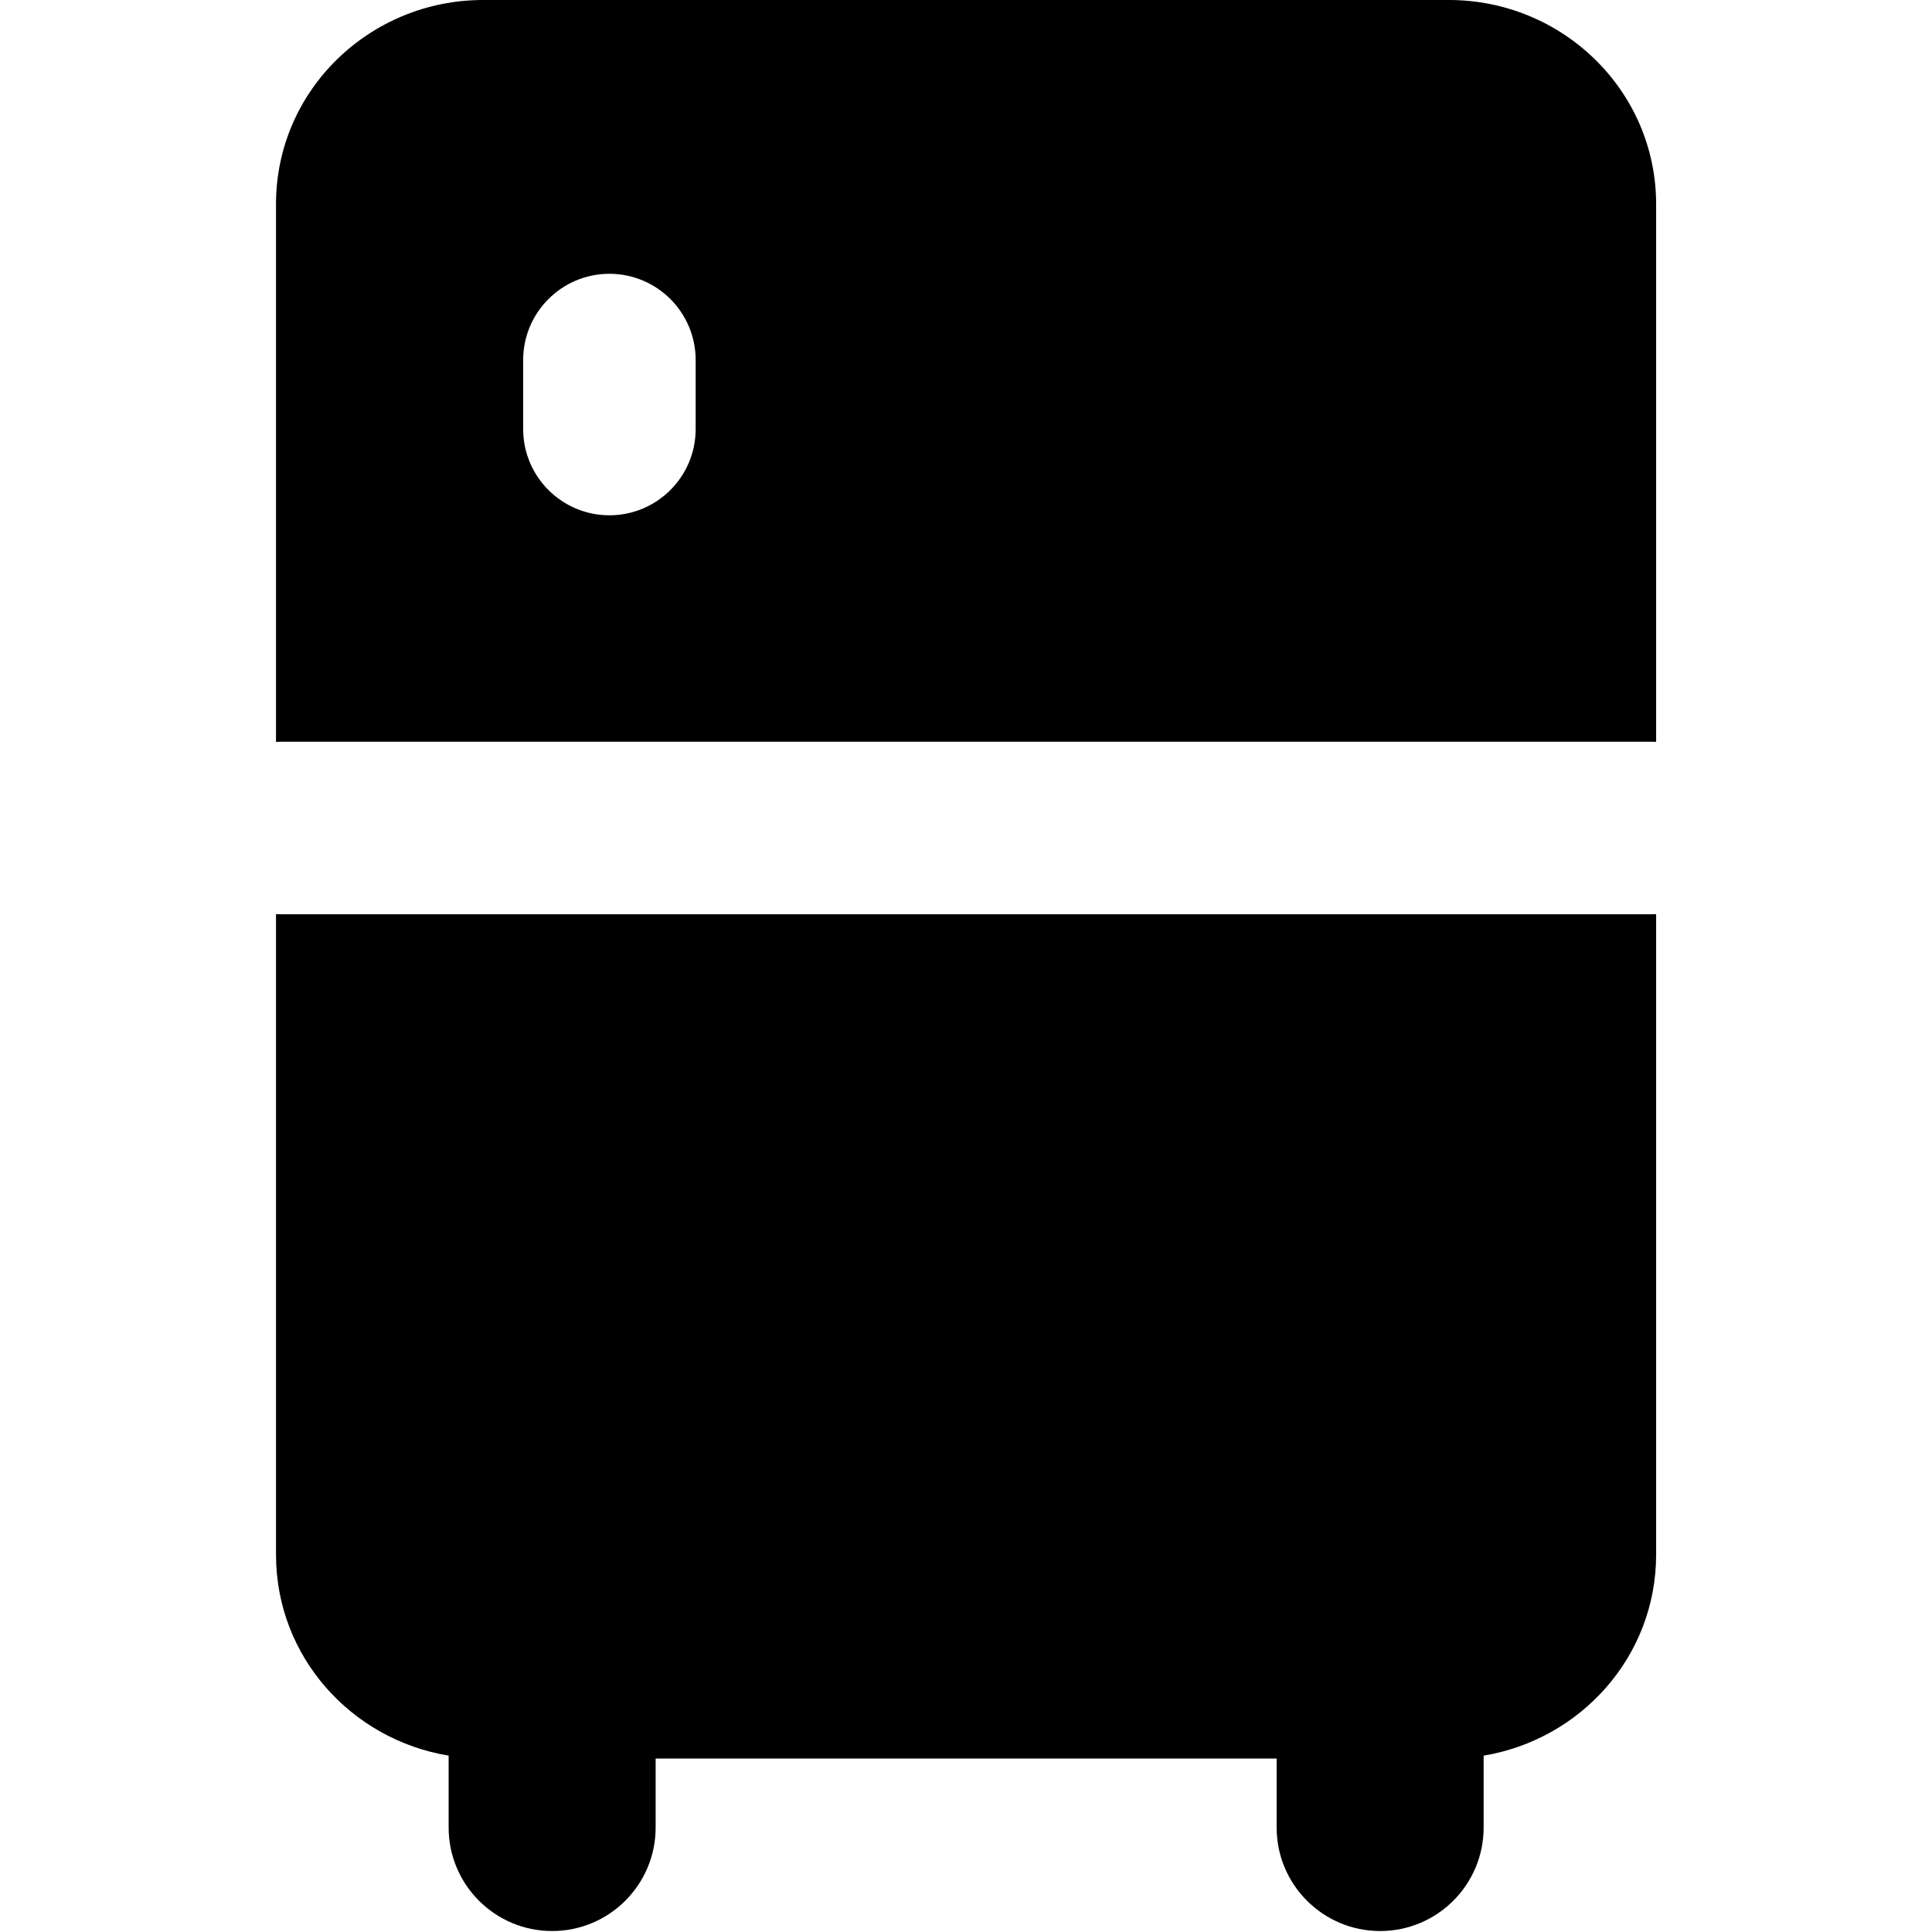<svg xmlns="http://www.w3.org/2000/svg" fill="none" viewBox="0 0 14 14" id="Refrigerator--Streamline-Core"><desc>Refrigerator Streamline Icon: https://streamlinehq.com</desc><g id="refrigerator--fridge-cook-appliances-cooking-nutrition-freezer-appliance-food-kitchenware"><path id="Subtract" fill="#000000" fill-rule="evenodd" d="M3.5 0C2.682 0 2 0.652 2 1.479v3.897c0.009 -0 0.019 -0.001 0.029 -0.001h9.943c0.01 0 0.019 0 0.029 0.001V1.479C12 0.652 11.318 0 10.5 0h-7ZM2 11.265V6.624c0.009 0 0.019 0.001 0.029 0.001h9.943c0.01 0 0.019 -0 0.029 -0.001v4.64c0 0.741 -0.547 1.341 -1.25 1.458v0.521c0 0.414 -0.336 0.75 -0.75 0.75 -0.414 0 -0.75 -0.336 -0.75 -0.75v-0.5h-4.5v0.5c0 0.414 -0.336 0.75 -0.75 0.75s-0.75 -0.336 -0.75 -0.75v-0.521C2.547 12.606 2 12.006 2 11.265Zm3.041 -8.656c0 -0.345 -0.28 -0.625 -0.625 -0.625s-0.625 0.28 -0.625 0.625v0.5c0 0.345 0.28 0.625 0.625 0.625s0.625 -0.28 0.625 -0.625v-0.5Z" clip-rule="evenodd" stroke-width="1"></path></g></svg>